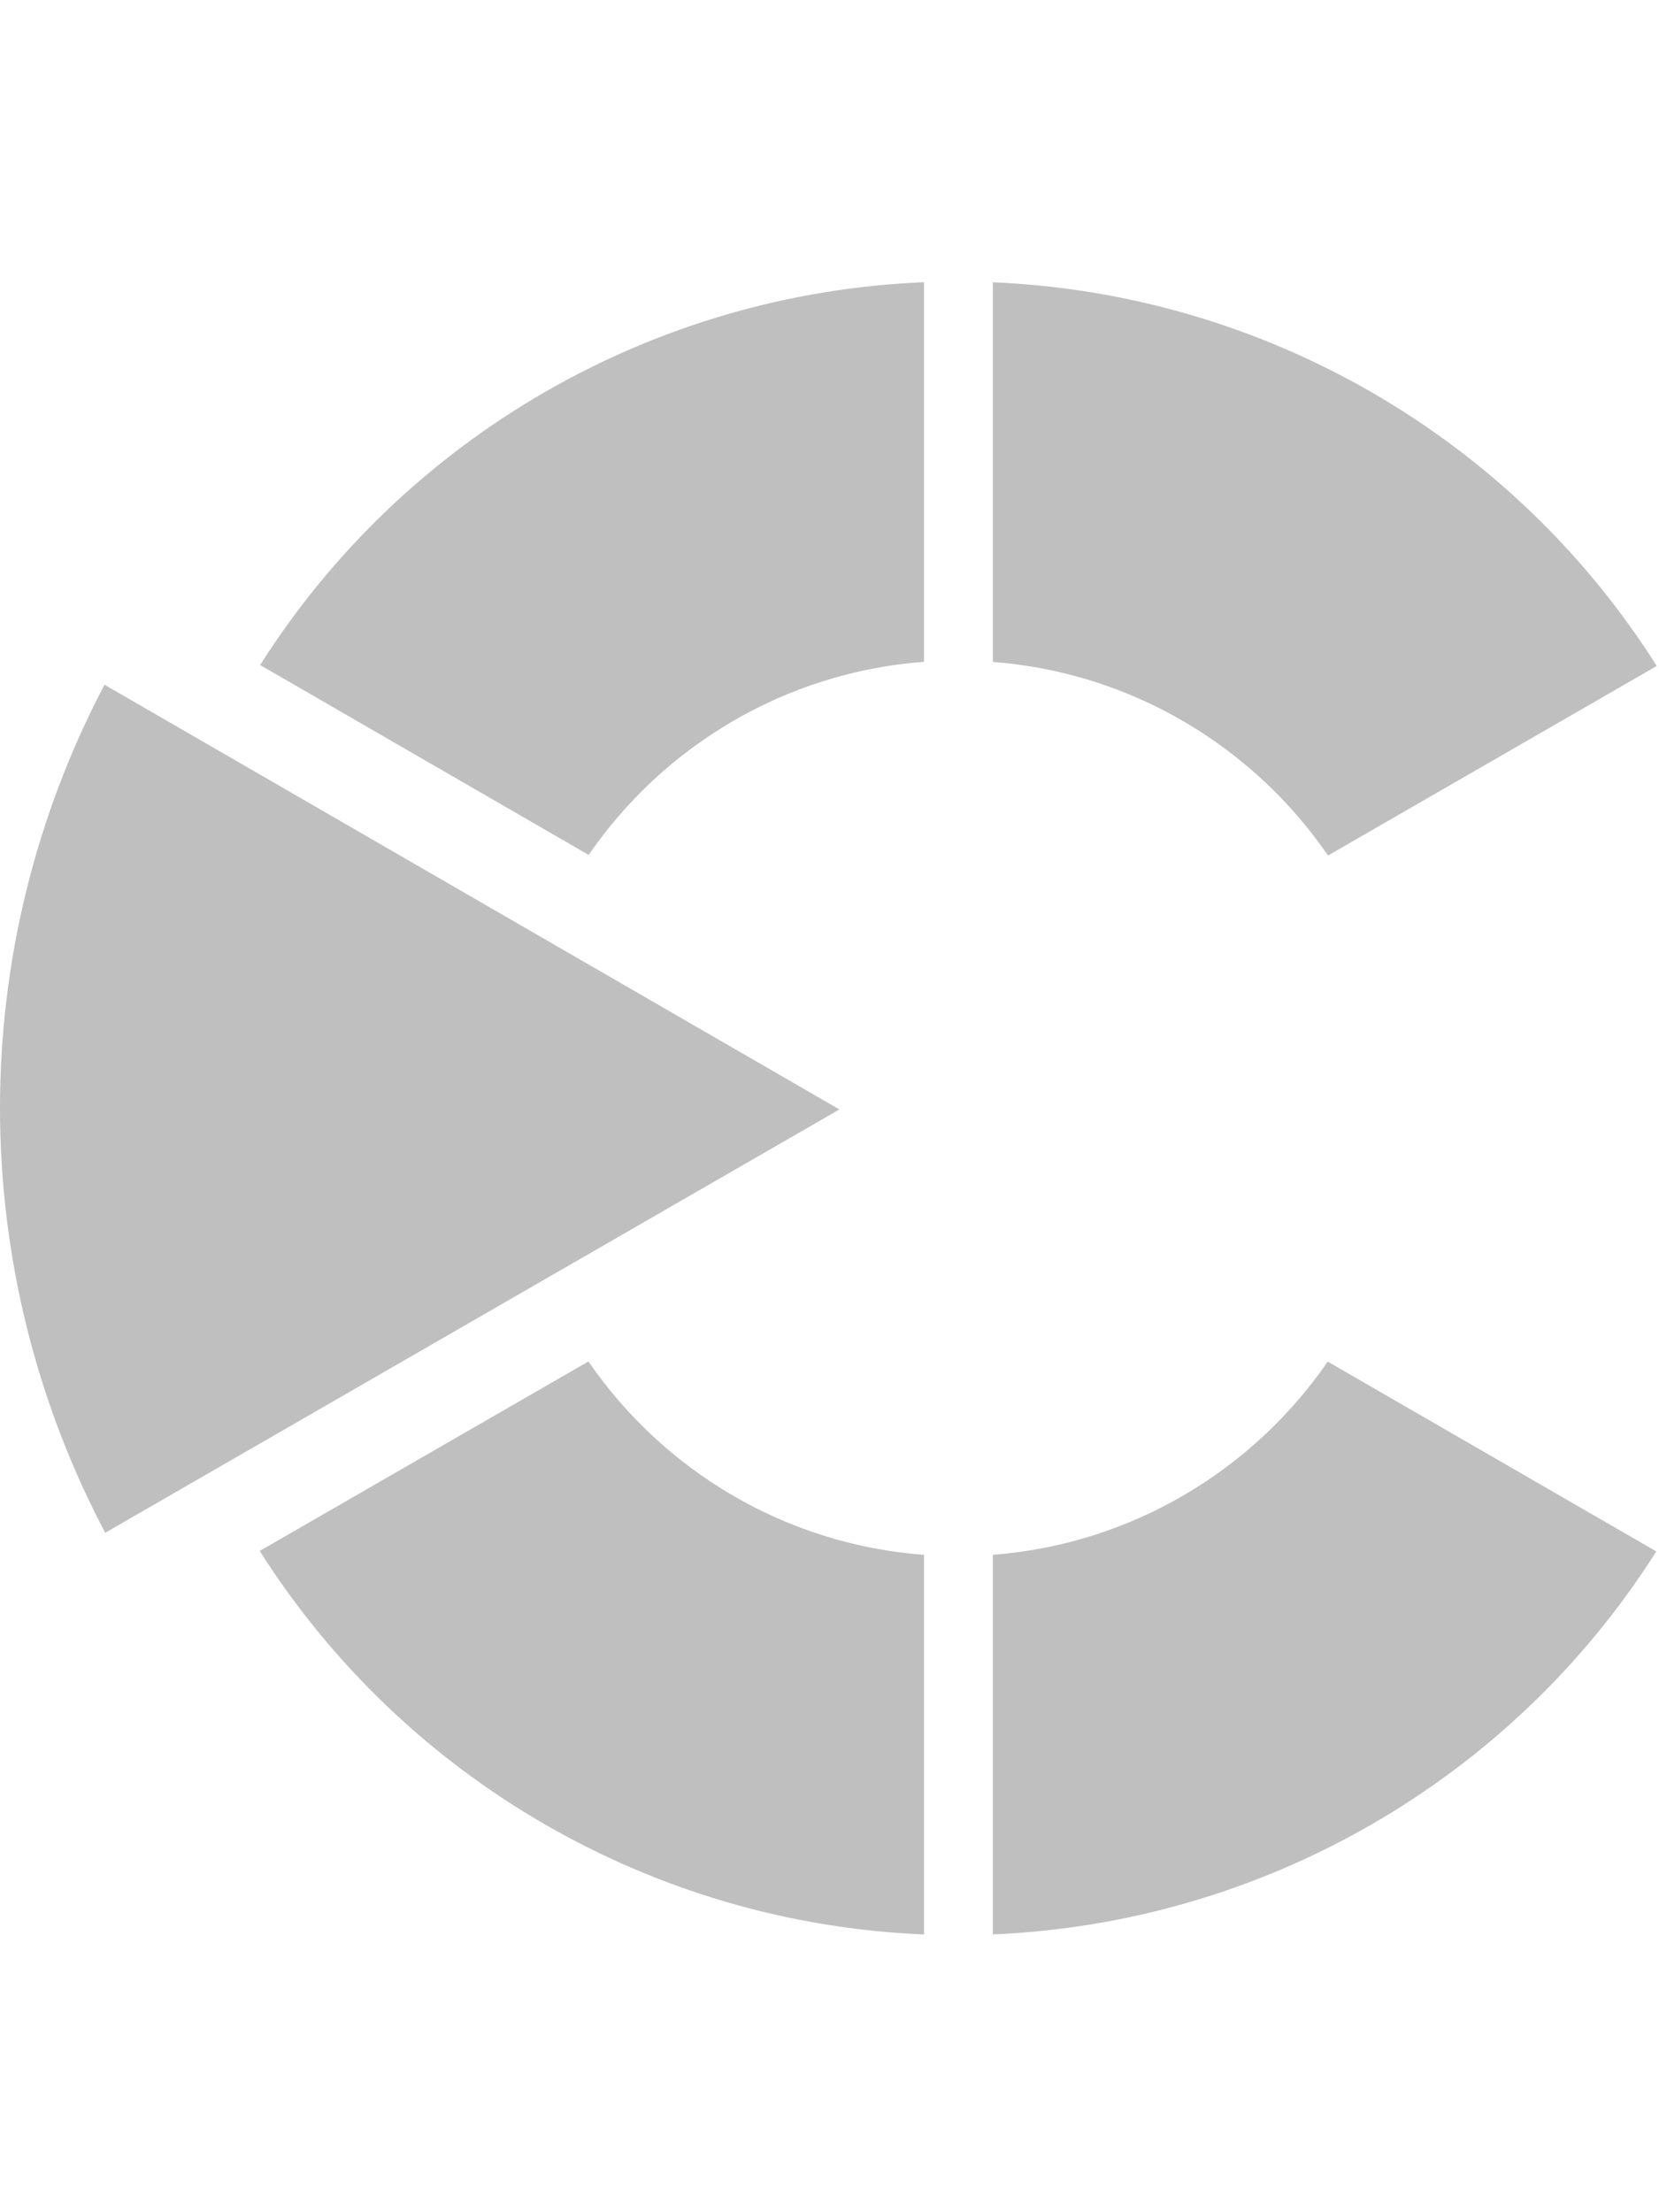 <?xml version="1.0" encoding="utf-8"?>
<!DOCTYPE svg PUBLIC "-//W3C//DTD SVG 1.1//EN" "http://www.w3.org/Graphics/SVG/1.1/DTD/svg11.dtd">
<svg version="1.1" xmlns="http://www.w3.org/2000/svg" xmlns:xlink="http://www.w3.org/1999/xlink" width="336" height="448" viewBox="0 0 336 448">
<path fill="#bfbfbf" d="M201.088 391.738c54.788-2.31 105.026-31.26 134.37-77.556l-66.551-38.442c-15.107 21.965-39.666 36.947-67.82 39.131v76.868zM119.177 275.711c15.138 22.037 39.769 37.061 67.966 39.163v76.875c-54.815-2.25-105.18-31.355-134.541-77.661l66.574-38.377zM268.966 173.25c-15.111-22.009-39.694-37.028-67.878-39.207v-76.874c54.853 2.305 105.14 31.327 134.458 77.699l-66.58 38.382zM187.144 134.021c-28.17 2.113-52.774 17.095-67.923 39.108l-66.537-38.452c29.371-46.335 79.692-75.291 134.459-77.525v76.869zM170.006 224.675l-148.697 85.732c-28.366-53.723-28.41-117.983-0.147-171.743l148.844 86.011z"></path>
</svg>
